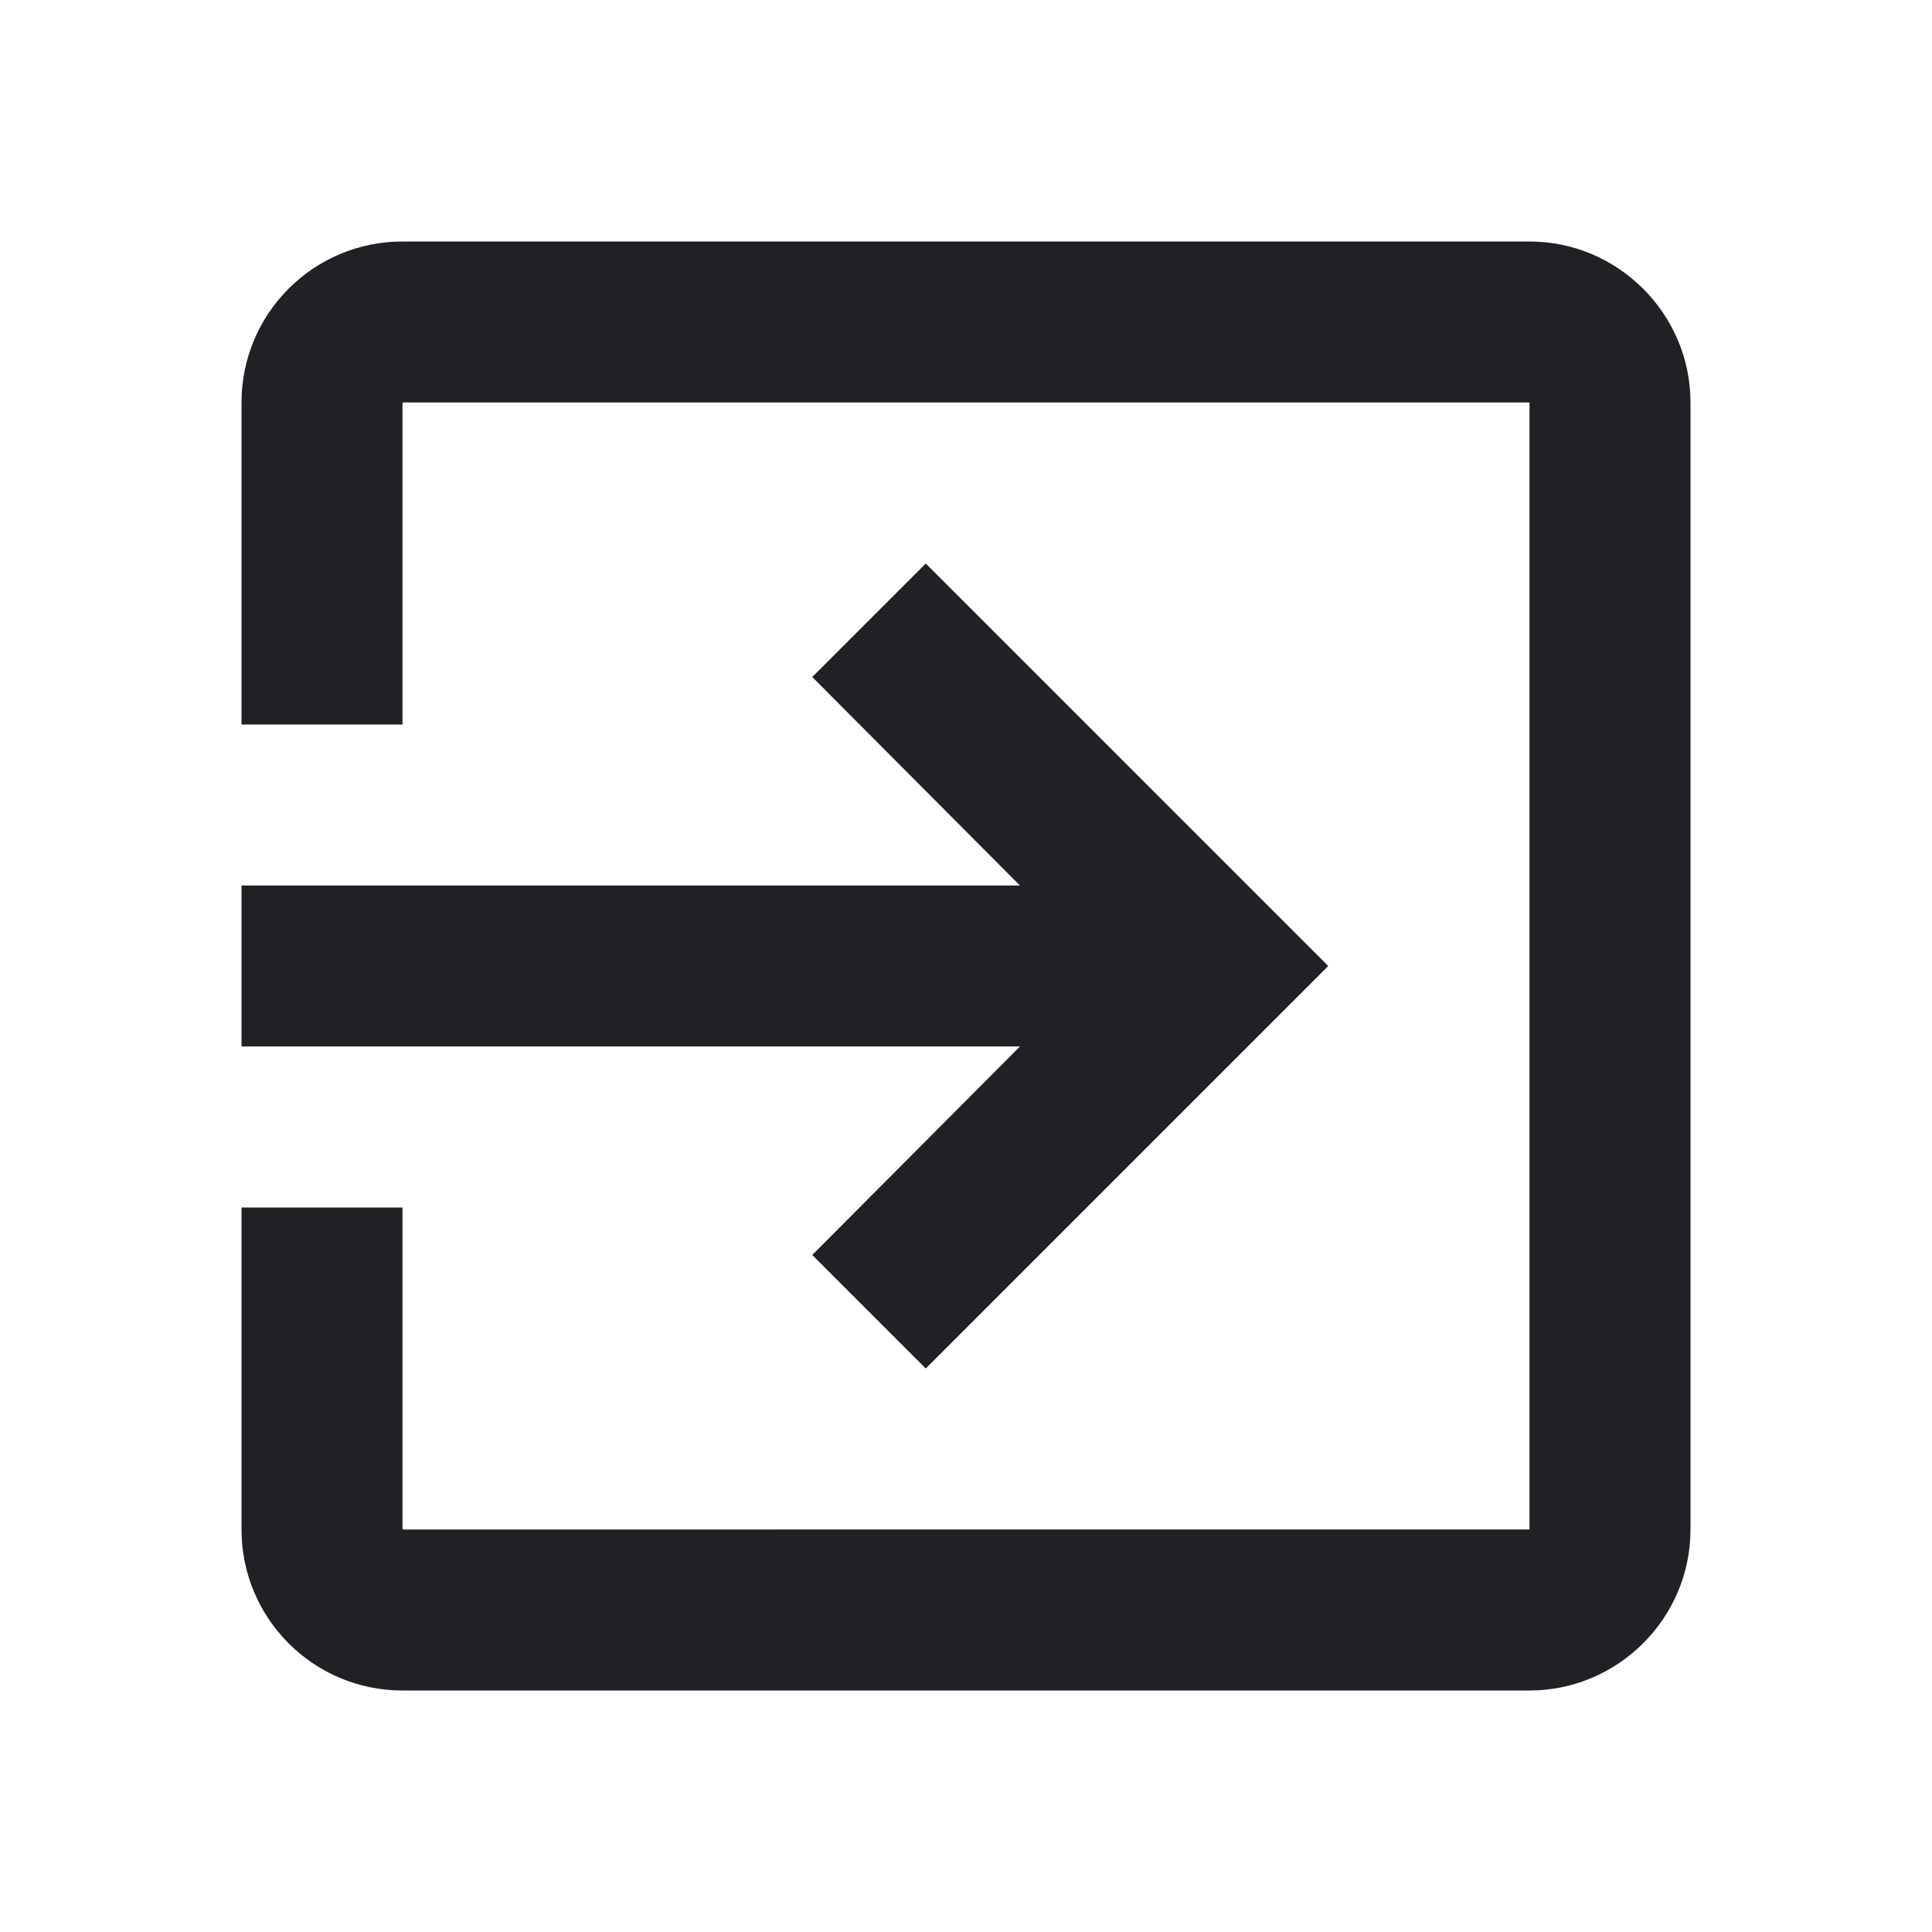 <svg xmlns="http://www.w3.org/2000/svg" viewBox="0 0 24 24"><path fill="#202124" d="M10.09,15.59L11.5,17l5,-5,-5,-5,-1.41,1.41L12.67,11H3v2h9.67l-2.58,2.59zM19,3H5c-1.11,0,-2,0.9,-2,2v4h2V5h14v14H5v-4H3v4c0,1.1,0.89,2,2,2h14c1.1,0,2,-0.9,2,-2V5c0,-1.1,-0.9,-2,-2,-2z"/></svg>
